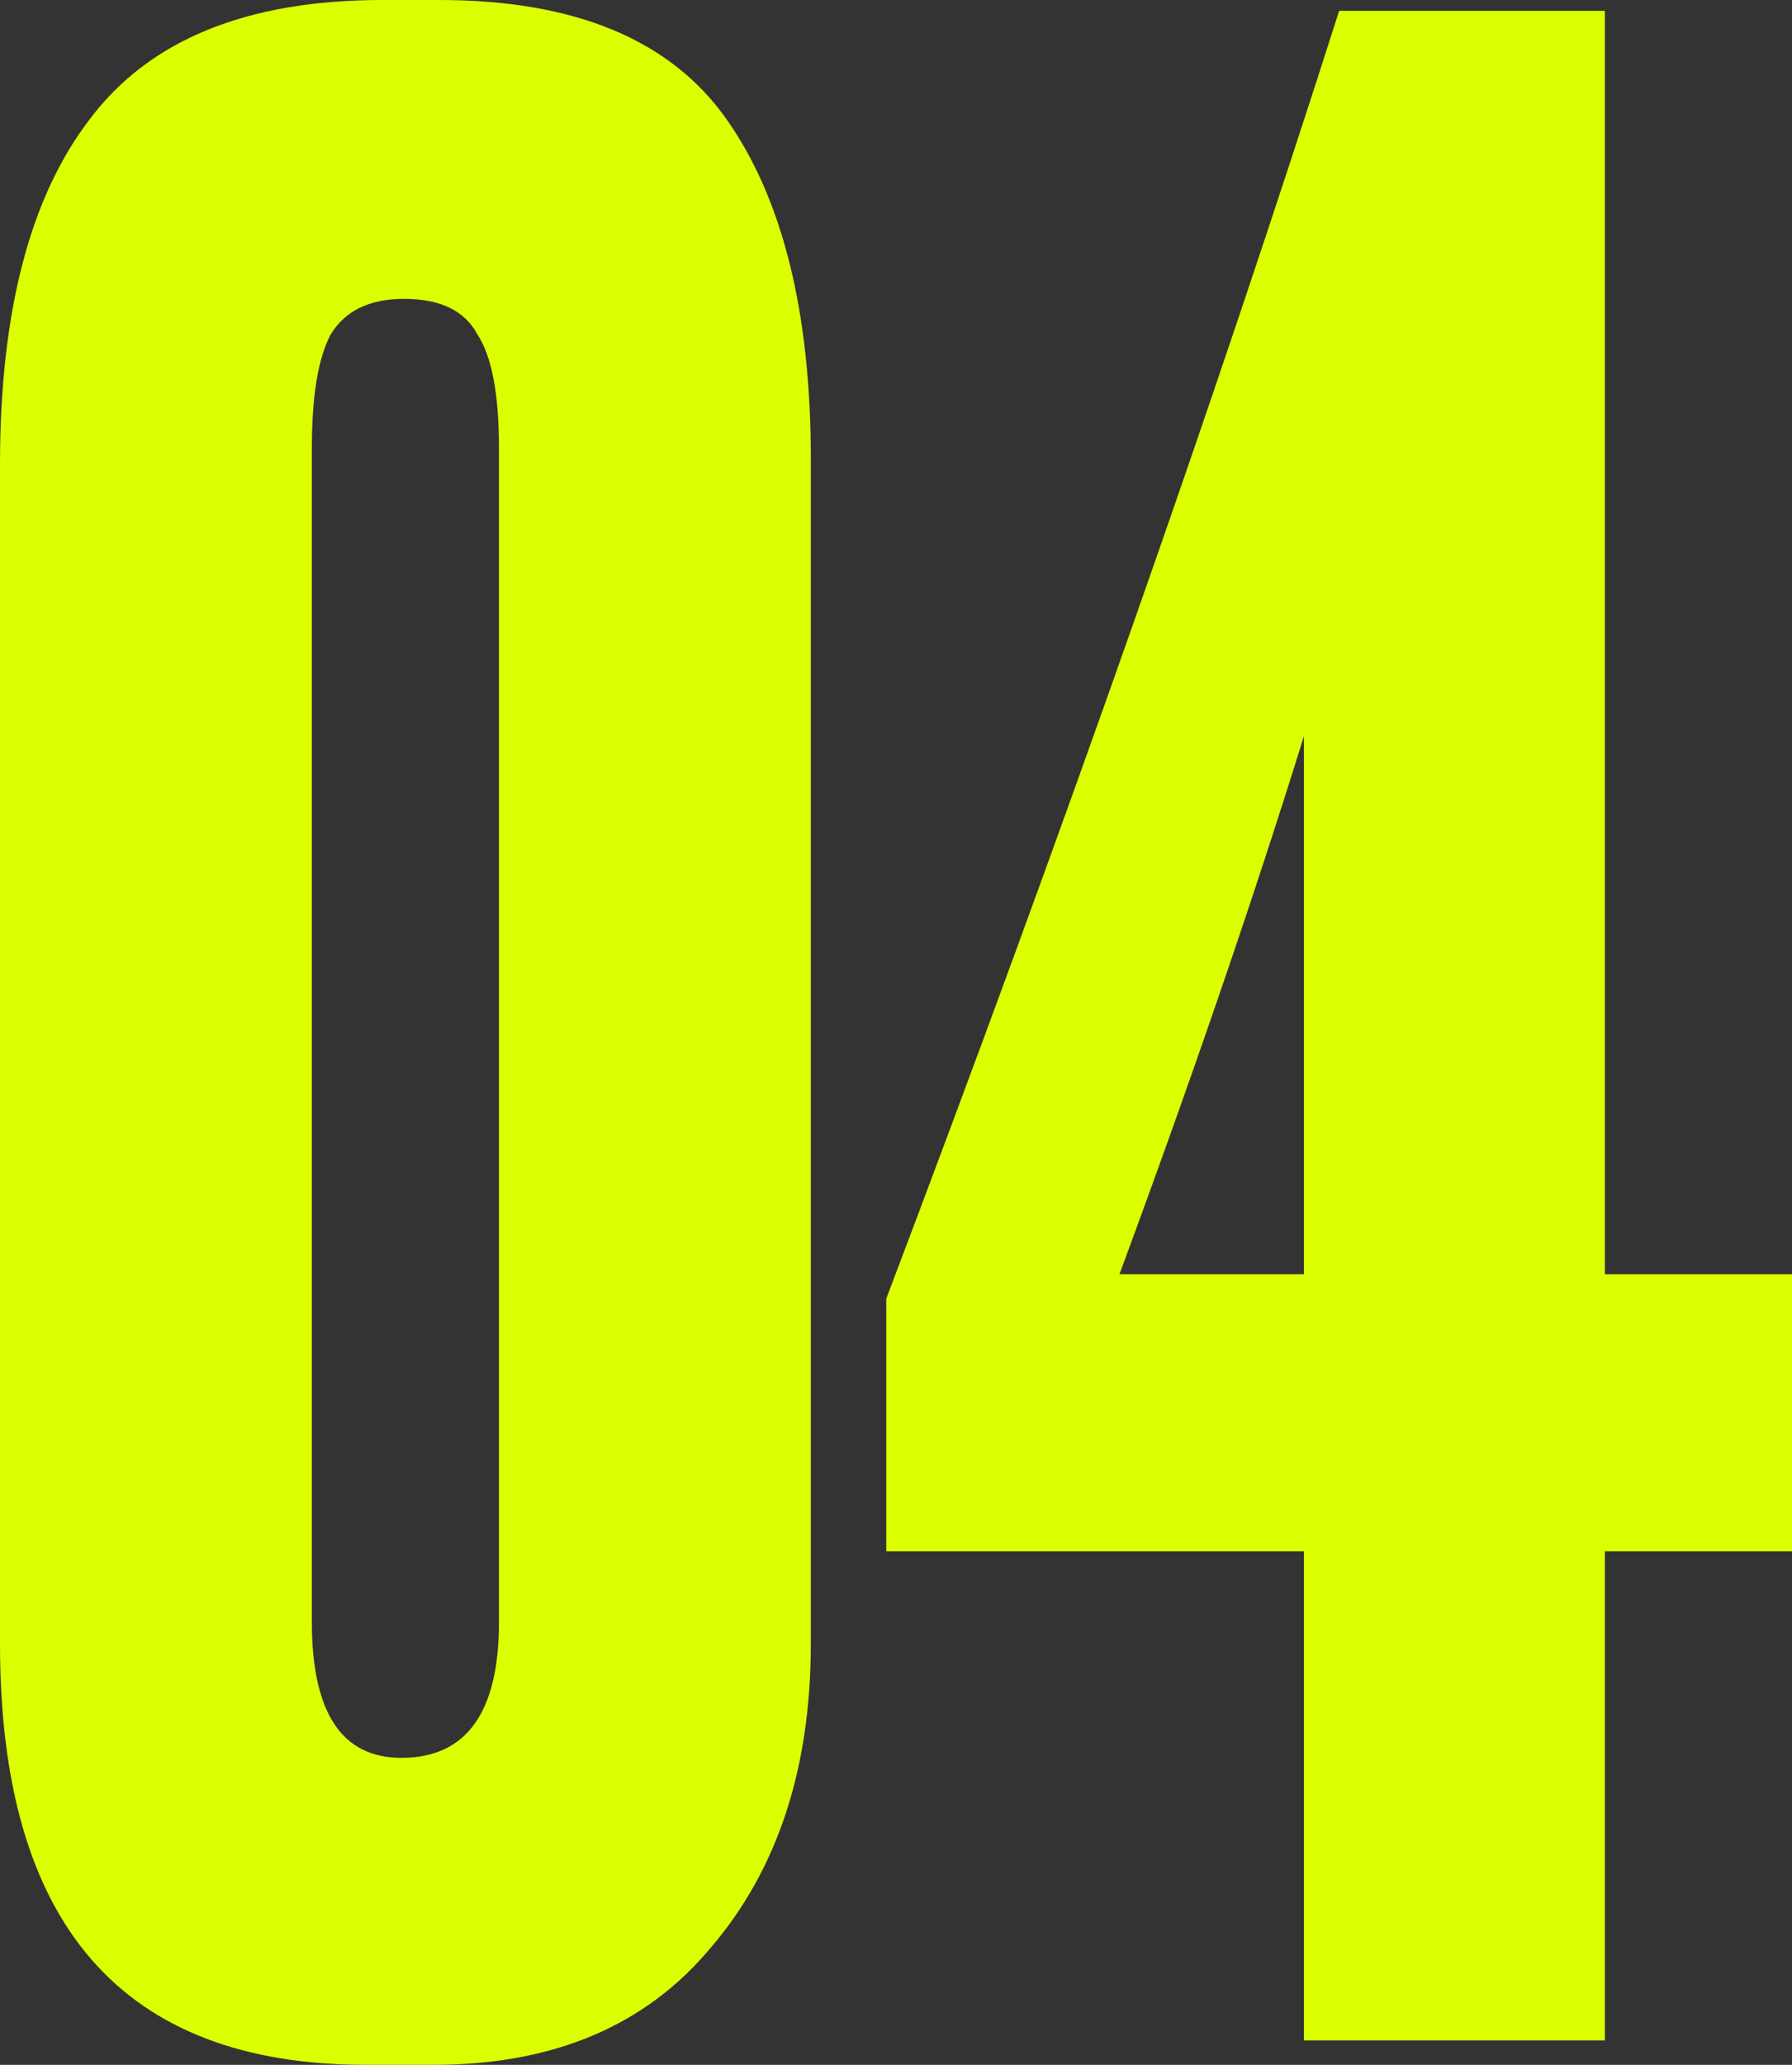 <svg width="198" height="228" viewBox="0 0 198 228" fill="none" xmlns="http://www.w3.org/2000/svg">
    <rect x="0" y="0" width="198" height="228" fill="#333333" stroke="none"/>
    <path d="M89.589 50.7V181.5C89.589 195.3 85.893 206.5 78.502 215.1C71.311 223.7 61.124 228 47.94 228H40.45C13.483 228 0 212.5 0 181.5V51.3C0 34.5 3.296 21.8 9.888 13.2C16.48 4.4 27.266 0 42.248 0H48.54C63.521 0 74.108 4.4 80.3 13.2C86.493 22 89.589 34.5 89.589 50.7ZM55.132 179.1V49.5C55.132 43.5 54.333 39.3 52.734 36.9C51.336 34.3 48.639 33 44.645 33C40.849 33 38.153 34.3 36.555 36.9C35.156 39.5 34.457 43.7 34.457 49.5V179.1C34.457 189.1 37.753 194.1 44.345 194.1C51.536 194.1 55.132 189.1 55.132 179.1Z" fill="#DCFF00"/>
    <path d="M144.067 140.7V81.3C138.474 99.3 131.682 119.1 123.692 140.7H144.067ZM97.924 171.3V143.4C117.5 91.8 134.179 44.4 147.962 1.2H177.326V140.7H198V171.3H177.326V225.3H144.067V171.3H97.924Z" fill="#DCFF00"/>
</svg>
